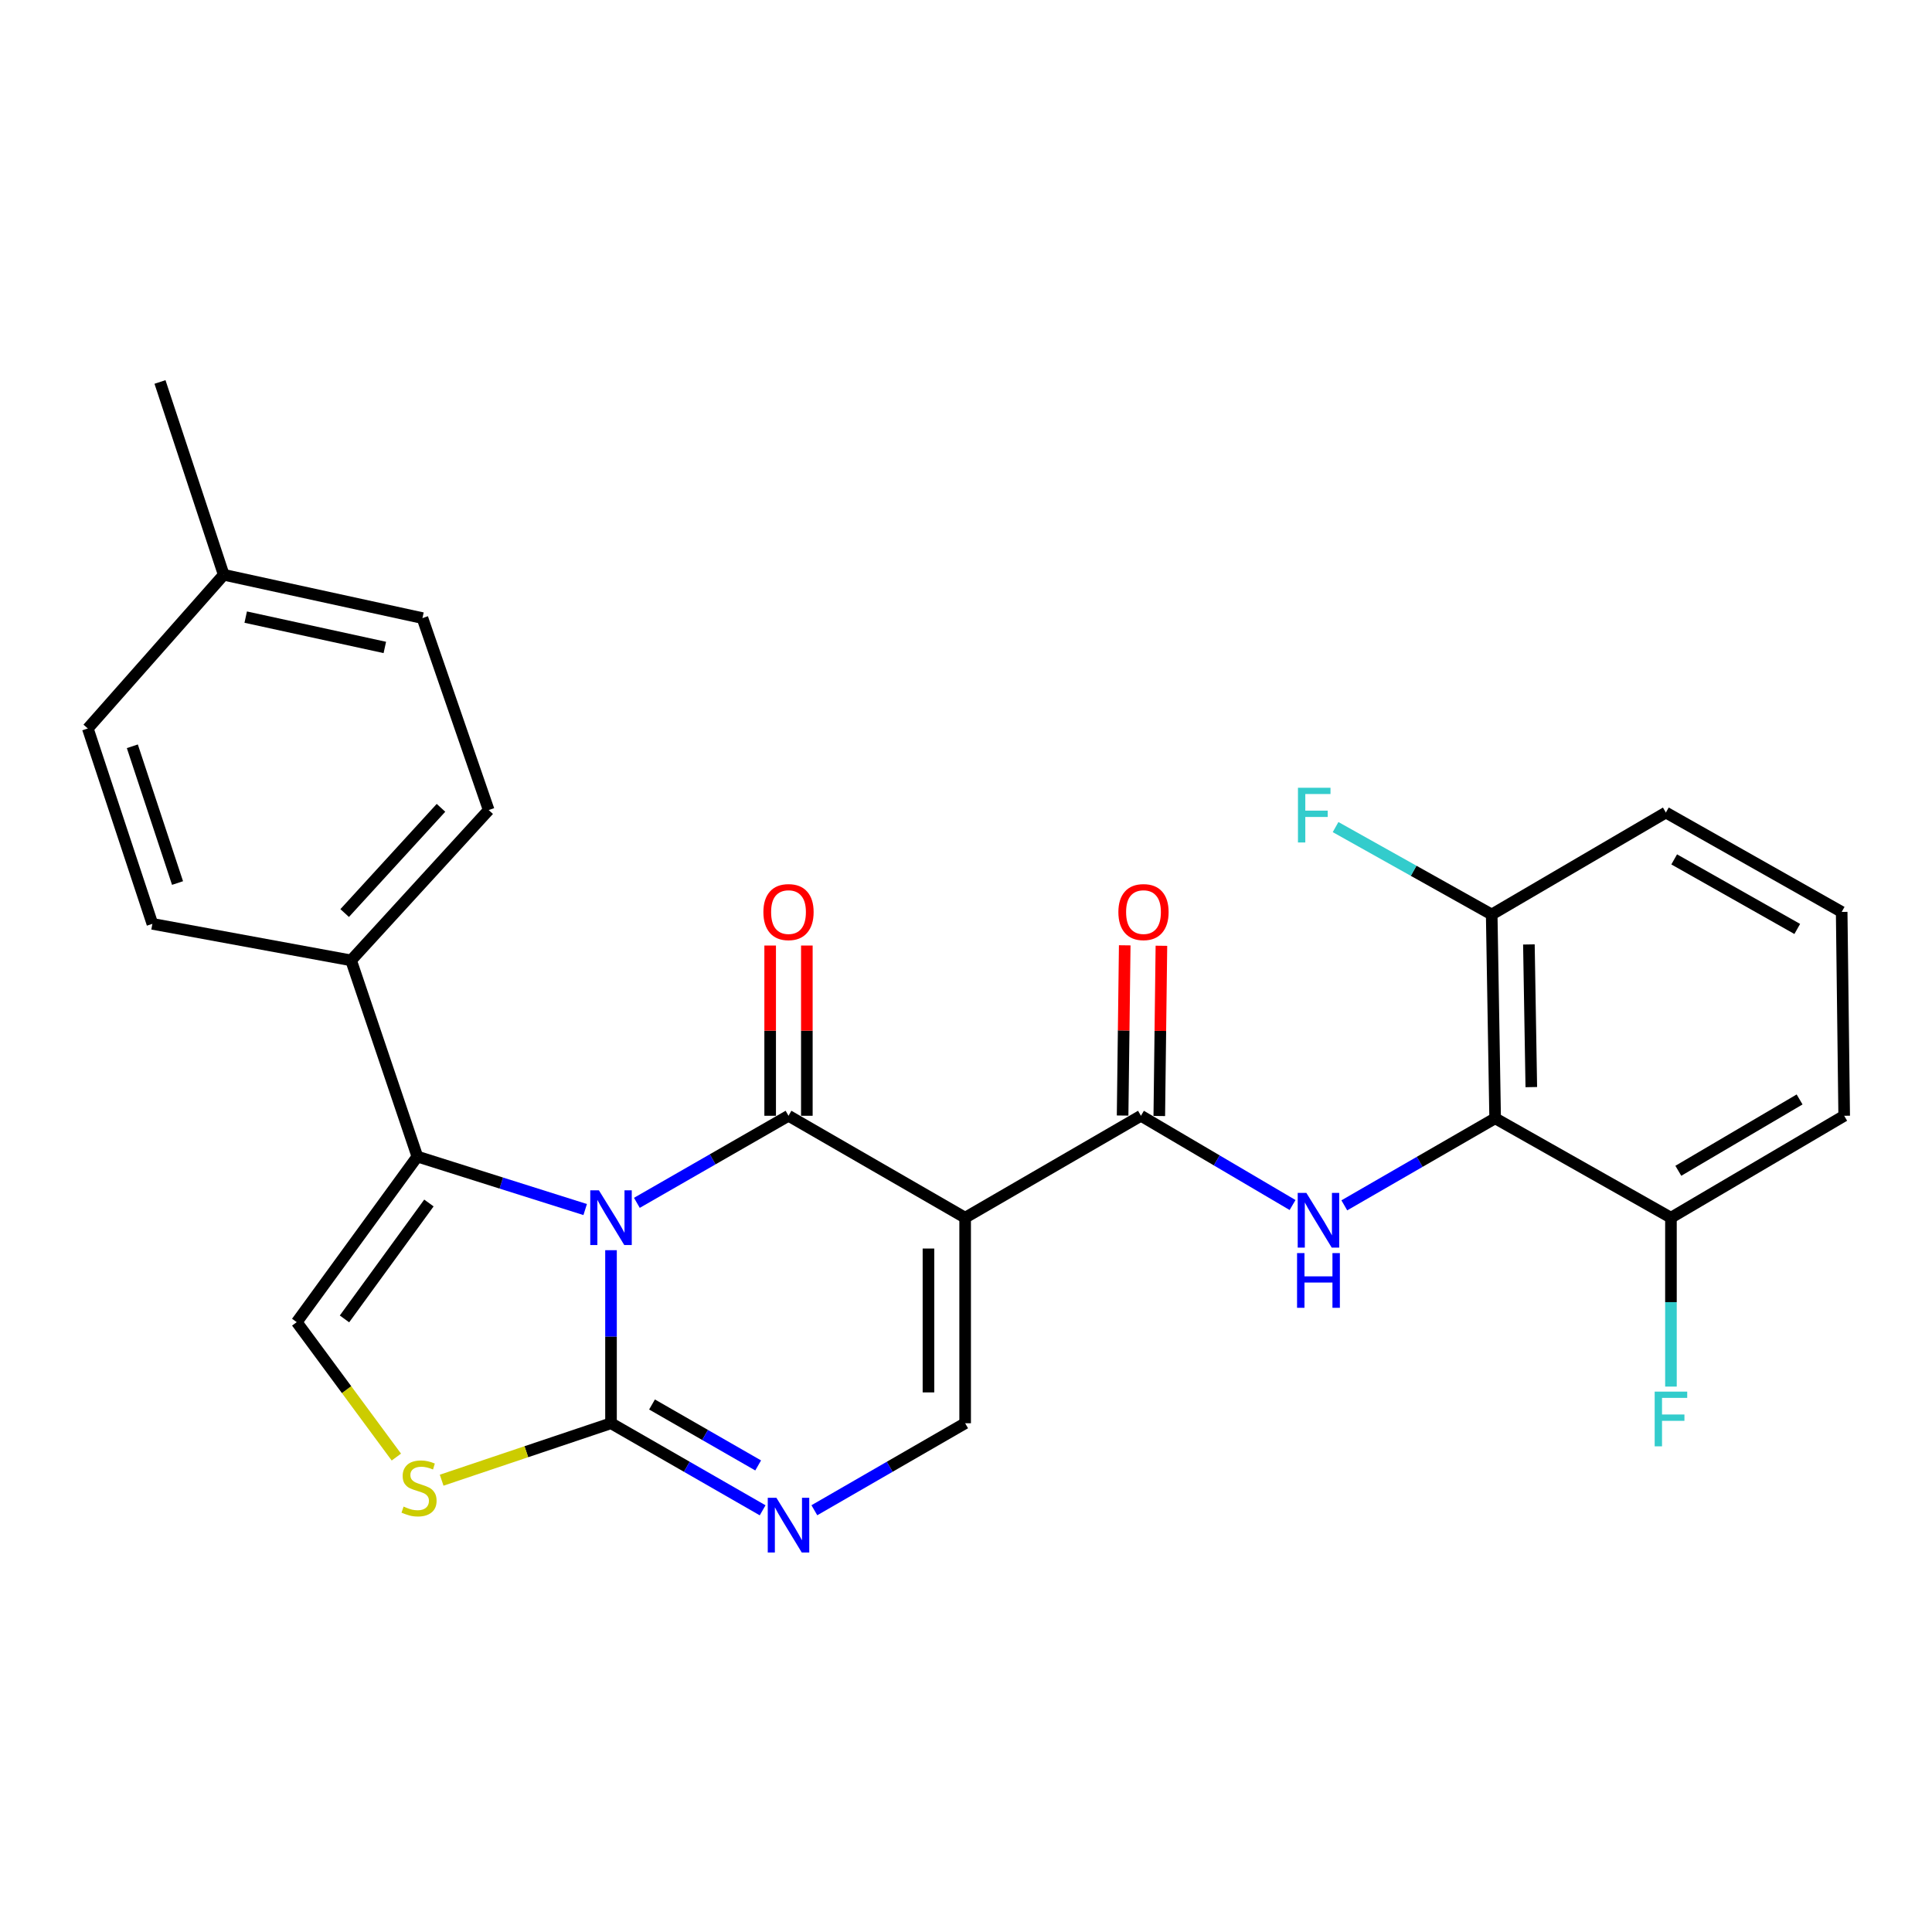 <?xml version='1.0' encoding='iso-8859-1'?>
<svg version='1.1' baseProfile='full'
              xmlns='http://www.w3.org/2000/svg'
                      xmlns:rdkit='http://www.rdkit.org/xml'
                      xmlns:xlink='http://www.w3.org/1999/xlink'
                  xml:space='preserve'
width='1000px' height='1000px' viewBox='0 0 1000 1000'>
<!-- END OF HEADER -->
<rect style='opacity:1.0;fill:#FFFFFF;stroke:none' width='1000' height='1000' x='0' y='0'> </rect>
<path class='bond-0' d='M 329.646,622.59 L 368.888,600.057' style='fill:none;fill-rule:evenodd;stroke:#0000FF;stroke-width:6px;stroke-linecap:butt;stroke-linejoin:miter;stroke-opacity:1' />
<path class='bond-0' d='M 368.888,600.057 L 408.129,577.523' style='fill:none;fill-rule:evenodd;stroke:#000000;stroke-width:6px;stroke-linecap:butt;stroke-linejoin:miter;stroke-opacity:1' />
<path class='bond-2' d='M 316.258,647.098 L 316.258,691.882' style='fill:none;fill-rule:evenodd;stroke:#0000FF;stroke-width:6px;stroke-linecap:butt;stroke-linejoin:miter;stroke-opacity:1' />
<path class='bond-2' d='M 316.258,691.882 L 316.258,736.665' style='fill:none;fill-rule:evenodd;stroke:#000000;stroke-width:6px;stroke-linecap:butt;stroke-linejoin:miter;stroke-opacity:1' />
<path class='bond-3' d='M 302.89,626.058 L 259.456,612.345' style='fill:none;fill-rule:evenodd;stroke:#0000FF;stroke-width:6px;stroke-linecap:butt;stroke-linejoin:miter;stroke-opacity:1' />
<path class='bond-3' d='M 259.456,612.345 L 216.021,598.632' style='fill:none;fill-rule:evenodd;stroke:#000000;stroke-width:6px;stroke-linecap:butt;stroke-linejoin:miter;stroke-opacity:1' />
<path class='bond-1' d='M 408.129,577.523 L 499.557,630.279' style='fill:none;fill-rule:evenodd;stroke:#000000;stroke-width:6px;stroke-linecap:butt;stroke-linejoin:miter;stroke-opacity:1' />
<path class='bond-12' d='M 417.623,577.523 L 417.623,533.466' style='fill:none;fill-rule:evenodd;stroke:#000000;stroke-width:6px;stroke-linecap:butt;stroke-linejoin:miter;stroke-opacity:1' />
<path class='bond-12' d='M 417.623,533.466 L 417.623,489.41' style='fill:none;fill-rule:evenodd;stroke:#FF0000;stroke-width:6px;stroke-linecap:butt;stroke-linejoin:miter;stroke-opacity:1' />
<path class='bond-12' d='M 398.635,577.523 L 398.635,533.466' style='fill:none;fill-rule:evenodd;stroke:#000000;stroke-width:6px;stroke-linecap:butt;stroke-linejoin:miter;stroke-opacity:1' />
<path class='bond-12' d='M 398.635,533.466 L 398.635,489.41' style='fill:none;fill-rule:evenodd;stroke:#FF0000;stroke-width:6px;stroke-linecap:butt;stroke-linejoin:miter;stroke-opacity:1' />
<path class='bond-4' d='M 499.557,630.279 L 590.553,577.523' style='fill:none;fill-rule:evenodd;stroke:#000000;stroke-width:6px;stroke-linecap:butt;stroke-linejoin:miter;stroke-opacity:1' />
<path class='bond-28' d='M 499.557,630.279 L 499.557,736.665' style='fill:none;fill-rule:evenodd;stroke:#000000;stroke-width:6px;stroke-linecap:butt;stroke-linejoin:miter;stroke-opacity:1' />
<path class='bond-28' d='M 480.569,646.237 L 480.569,720.707' style='fill:none;fill-rule:evenodd;stroke:#000000;stroke-width:6px;stroke-linecap:butt;stroke-linejoin:miter;stroke-opacity:1' />
<path class='bond-5' d='M 316.258,736.665 L 355.499,759.199' style='fill:none;fill-rule:evenodd;stroke:#000000;stroke-width:6px;stroke-linecap:butt;stroke-linejoin:miter;stroke-opacity:1' />
<path class='bond-5' d='M 355.499,759.199 L 394.74,781.732' style='fill:none;fill-rule:evenodd;stroke:#0000FF;stroke-width:6px;stroke-linecap:butt;stroke-linejoin:miter;stroke-opacity:1' />
<path class='bond-5' d='M 337.486,726.959 L 364.955,742.732' style='fill:none;fill-rule:evenodd;stroke:#000000;stroke-width:6px;stroke-linecap:butt;stroke-linejoin:miter;stroke-opacity:1' />
<path class='bond-5' d='M 364.955,742.732 L 392.423,758.506' style='fill:none;fill-rule:evenodd;stroke:#0000FF;stroke-width:6px;stroke-linecap:butt;stroke-linejoin:miter;stroke-opacity:1' />
<path class='bond-8' d='M 316.258,736.665 L 272.428,751.407' style='fill:none;fill-rule:evenodd;stroke:#000000;stroke-width:6px;stroke-linecap:butt;stroke-linejoin:miter;stroke-opacity:1' />
<path class='bond-8' d='M 272.428,751.407 L 228.598,766.149' style='fill:none;fill-rule:evenodd;stroke:#CCCC00;stroke-width:6px;stroke-linecap:butt;stroke-linejoin:miter;stroke-opacity:1' />
<path class='bond-9' d='M 216.021,598.632 L 153.592,684.342' style='fill:none;fill-rule:evenodd;stroke:#000000;stroke-width:6px;stroke-linecap:butt;stroke-linejoin:miter;stroke-opacity:1' />
<path class='bond-9' d='M 222.005,622.667 L 178.305,682.665' style='fill:none;fill-rule:evenodd;stroke:#000000;stroke-width:6px;stroke-linecap:butt;stroke-linejoin:miter;stroke-opacity:1' />
<path class='bond-11' d='M 216.021,598.632 L 181.726,497.087' style='fill:none;fill-rule:evenodd;stroke:#000000;stroke-width:6px;stroke-linecap:butt;stroke-linejoin:miter;stroke-opacity:1' />
<path class='bond-7' d='M 590.553,577.523 L 629.791,600.62' style='fill:none;fill-rule:evenodd;stroke:#000000;stroke-width:6px;stroke-linecap:butt;stroke-linejoin:miter;stroke-opacity:1' />
<path class='bond-7' d='M 629.791,600.62 L 669.029,623.717' style='fill:none;fill-rule:evenodd;stroke:#0000FF;stroke-width:6px;stroke-linecap:butt;stroke-linejoin:miter;stroke-opacity:1' />
<path class='bond-15' d='M 600.046,577.642 L 600.596,533.585' style='fill:none;fill-rule:evenodd;stroke:#000000;stroke-width:6px;stroke-linecap:butt;stroke-linejoin:miter;stroke-opacity:1' />
<path class='bond-15' d='M 600.596,533.585 L 601.147,489.529' style='fill:none;fill-rule:evenodd;stroke:#FF0000;stroke-width:6px;stroke-linecap:butt;stroke-linejoin:miter;stroke-opacity:1' />
<path class='bond-15' d='M 581.059,577.404 L 581.61,533.348' style='fill:none;fill-rule:evenodd;stroke:#000000;stroke-width:6px;stroke-linecap:butt;stroke-linejoin:miter;stroke-opacity:1' />
<path class='bond-15' d='M 581.61,533.348 L 582.16,489.291' style='fill:none;fill-rule:evenodd;stroke:#FF0000;stroke-width:6px;stroke-linecap:butt;stroke-linejoin:miter;stroke-opacity:1' />
<path class='bond-6' d='M 421.508,781.701 L 460.532,759.183' style='fill:none;fill-rule:evenodd;stroke:#0000FF;stroke-width:6px;stroke-linecap:butt;stroke-linejoin:miter;stroke-opacity:1' />
<path class='bond-6' d='M 460.532,759.183 L 499.557,736.665' style='fill:none;fill-rule:evenodd;stroke:#000000;stroke-width:6px;stroke-linecap:butt;stroke-linejoin:miter;stroke-opacity:1' />
<path class='bond-10' d='M 695.814,623.886 L 734.849,601.359' style='fill:none;fill-rule:evenodd;stroke:#0000FF;stroke-width:6px;stroke-linecap:butt;stroke-linejoin:miter;stroke-opacity:1' />
<path class='bond-10' d='M 734.849,601.359 L 773.883,578.831' style='fill:none;fill-rule:evenodd;stroke:#000000;stroke-width:6px;stroke-linecap:butt;stroke-linejoin:miter;stroke-opacity:1' />
<path class='bond-27' d='M 205.152,754.177 L 179.372,719.26' style='fill:none;fill-rule:evenodd;stroke:#CCCC00;stroke-width:6px;stroke-linecap:butt;stroke-linejoin:miter;stroke-opacity:1' />
<path class='bond-27' d='M 179.372,719.26 L 153.592,684.342' style='fill:none;fill-rule:evenodd;stroke:#000000;stroke-width:6px;stroke-linecap:butt;stroke-linejoin:miter;stroke-opacity:1' />
<path class='bond-13' d='M 773.883,578.831 L 772.101,473.341' style='fill:none;fill-rule:evenodd;stroke:#000000;stroke-width:6px;stroke-linecap:butt;stroke-linejoin:miter;stroke-opacity:1' />
<path class='bond-13' d='M 792.601,562.687 L 791.354,488.844' style='fill:none;fill-rule:evenodd;stroke:#000000;stroke-width:6px;stroke-linecap:butt;stroke-linejoin:miter;stroke-opacity:1' />
<path class='bond-14' d='M 773.883,578.831 L 864.879,630.279' style='fill:none;fill-rule:evenodd;stroke:#000000;stroke-width:6px;stroke-linecap:butt;stroke-linejoin:miter;stroke-opacity:1' />
<path class='bond-16' d='M 181.726,497.087 L 252.943,419.278' style='fill:none;fill-rule:evenodd;stroke:#000000;stroke-width:6px;stroke-linecap:butt;stroke-linejoin:miter;stroke-opacity:1' />
<path class='bond-16' d='M 178.402,472.595 L 228.253,418.129' style='fill:none;fill-rule:evenodd;stroke:#000000;stroke-width:6px;stroke-linecap:butt;stroke-linejoin:miter;stroke-opacity:1' />
<path class='bond-17' d='M 181.726,497.087 L 78.874,478.183' style='fill:none;fill-rule:evenodd;stroke:#000000;stroke-width:6px;stroke-linecap:butt;stroke-linejoin:miter;stroke-opacity:1' />
<path class='bond-19' d='M 772.101,473.341 L 731.696,450.717' style='fill:none;fill-rule:evenodd;stroke:#000000;stroke-width:6px;stroke-linecap:butt;stroke-linejoin:miter;stroke-opacity:1' />
<path class='bond-19' d='M 731.696,450.717 L 691.292,428.093' style='fill:none;fill-rule:evenodd;stroke:#33CCCC;stroke-width:6px;stroke-linecap:butt;stroke-linejoin:miter;stroke-opacity:1' />
<path class='bond-24' d='M 772.101,473.341 L 862.252,420.575' style='fill:none;fill-rule:evenodd;stroke:#000000;stroke-width:6px;stroke-linecap:butt;stroke-linejoin:miter;stroke-opacity:1' />
<path class='bond-18' d='M 864.879,630.279 L 864.879,673.987' style='fill:none;fill-rule:evenodd;stroke:#000000;stroke-width:6px;stroke-linecap:butt;stroke-linejoin:miter;stroke-opacity:1' />
<path class='bond-18' d='M 864.879,673.987 L 864.879,717.696' style='fill:none;fill-rule:evenodd;stroke:#33CCCC;stroke-width:6px;stroke-linecap:butt;stroke-linejoin:miter;stroke-opacity:1' />
<path class='bond-25' d='M 864.879,630.279 L 954.545,577.523' style='fill:none;fill-rule:evenodd;stroke:#000000;stroke-width:6px;stroke-linecap:butt;stroke-linejoin:miter;stroke-opacity:1' />
<path class='bond-25' d='M 868.7,606 L 931.467,569.071' style='fill:none;fill-rule:evenodd;stroke:#000000;stroke-width:6px;stroke-linecap:butt;stroke-linejoin:miter;stroke-opacity:1' />
<path class='bond-21' d='M 252.943,419.278 L 218.658,319.927' style='fill:none;fill-rule:evenodd;stroke:#000000;stroke-width:6px;stroke-linecap:butt;stroke-linejoin:miter;stroke-opacity:1' />
<path class='bond-20' d='M 78.874,478.183 L 45.455,377.061' style='fill:none;fill-rule:evenodd;stroke:#000000;stroke-width:6px;stroke-linecap:butt;stroke-linejoin:miter;stroke-opacity:1' />
<path class='bond-20' d='M 91.89,457.057 L 68.497,386.271' style='fill:none;fill-rule:evenodd;stroke:#000000;stroke-width:6px;stroke-linecap:butt;stroke-linejoin:miter;stroke-opacity:1' />
<path class='bond-22' d='M 45.455,377.061 L 115.795,297.5' style='fill:none;fill-rule:evenodd;stroke:#000000;stroke-width:6px;stroke-linecap:butt;stroke-linejoin:miter;stroke-opacity:1' />
<path class='bond-29' d='M 218.658,319.927 L 115.795,297.5' style='fill:none;fill-rule:evenodd;stroke:#000000;stroke-width:6px;stroke-linecap:butt;stroke-linejoin:miter;stroke-opacity:1' />
<path class='bond-29' d='M 199.184,335.116 L 127.18,319.417' style='fill:none;fill-rule:evenodd;stroke:#000000;stroke-width:6px;stroke-linecap:butt;stroke-linejoin:miter;stroke-opacity:1' />
<path class='bond-26' d='M 115.795,297.5 L 82.808,197.707' style='fill:none;fill-rule:evenodd;stroke:#000000;stroke-width:6px;stroke-linecap:butt;stroke-linejoin:miter;stroke-opacity:1' />
<path class='bond-23' d='M 953.248,472.012 L 954.545,577.523' style='fill:none;fill-rule:evenodd;stroke:#000000;stroke-width:6px;stroke-linecap:butt;stroke-linejoin:miter;stroke-opacity:1' />
<path class='bond-30' d='M 953.248,472.012 L 862.252,420.575' style='fill:none;fill-rule:evenodd;stroke:#000000;stroke-width:6px;stroke-linecap:butt;stroke-linejoin:miter;stroke-opacity:1' />
<path class='bond-30' d='M 930.255,480.827 L 866.558,444.821' style='fill:none;fill-rule:evenodd;stroke:#000000;stroke-width:6px;stroke-linecap:butt;stroke-linejoin:miter;stroke-opacity:1' />
<path  class='atom-0' d='M 309.998 616.119
L 319.278 631.119
Q 320.198 632.599, 321.678 635.279
Q 323.158 637.959, 323.238 638.119
L 323.238 616.119
L 326.998 616.119
L 326.998 644.439
L 323.118 644.439
L 313.158 628.039
Q 311.998 626.119, 310.758 623.919
Q 309.558 621.719, 309.198 621.039
L 309.198 644.439
L 305.518 644.439
L 305.518 616.119
L 309.998 616.119
' fill='#0000FF'/>
<path  class='atom-6' d='M 401.869 775.261
L 411.149 790.261
Q 412.069 791.741, 413.549 794.421
Q 415.029 797.101, 415.109 797.261
L 415.109 775.261
L 418.869 775.261
L 418.869 803.581
L 414.989 803.581
L 405.029 787.181
Q 403.869 785.261, 402.629 783.061
Q 401.429 780.861, 401.069 780.181
L 401.069 803.581
L 397.389 803.581
L 397.389 775.261
L 401.869 775.261
' fill='#0000FF'/>
<path  class='atom-8' d='M 676.174 617.448
L 685.454 632.448
Q 686.374 633.928, 687.854 636.608
Q 689.334 639.288, 689.414 639.448
L 689.414 617.448
L 693.174 617.448
L 693.174 645.768
L 689.294 645.768
L 679.334 629.368
Q 678.174 627.448, 676.934 625.248
Q 675.734 623.048, 675.374 622.368
L 675.374 645.768
L 671.694 645.768
L 671.694 617.448
L 676.174 617.448
' fill='#0000FF'/>
<path  class='atom-8' d='M 671.354 648.6
L 675.194 648.6
L 675.194 660.64
L 689.674 660.64
L 689.674 648.6
L 693.514 648.6
L 693.514 676.92
L 689.674 676.92
L 689.674 663.84
L 675.194 663.84
L 675.194 676.92
L 671.354 676.92
L 671.354 648.6
' fill='#0000FF'/>
<path  class='atom-9' d='M 208.897 779.804
Q 209.217 779.924, 210.537 780.484
Q 211.857 781.044, 213.297 781.404
Q 214.777 781.724, 216.217 781.724
Q 218.897 781.724, 220.457 780.444
Q 222.017 779.124, 222.017 776.844
Q 222.017 775.284, 221.217 774.324
Q 220.457 773.364, 219.257 772.844
Q 218.057 772.324, 216.057 771.724
Q 213.537 770.964, 212.017 770.244
Q 210.537 769.524, 209.457 768.004
Q 208.417 766.484, 208.417 763.924
Q 208.417 760.364, 210.817 758.164
Q 213.257 755.964, 218.057 755.964
Q 221.337 755.964, 225.057 757.524
L 224.137 760.604
Q 220.737 759.204, 218.177 759.204
Q 215.417 759.204, 213.897 760.364
Q 212.377 761.484, 212.417 763.444
Q 212.417 764.964, 213.177 765.884
Q 213.977 766.804, 215.097 767.324
Q 216.257 767.844, 218.177 768.444
Q 220.737 769.244, 222.257 770.044
Q 223.777 770.844, 224.857 772.484
Q 225.977 774.084, 225.977 776.844
Q 225.977 780.764, 223.337 782.884
Q 220.737 784.964, 216.377 784.964
Q 213.857 784.964, 211.937 784.404
Q 210.057 783.884, 207.817 782.964
L 208.897 779.804
' fill='#CCCC00'/>
<path  class='atom-13' d='M 395.129 472.092
Q 395.129 465.292, 398.489 461.492
Q 401.849 457.692, 408.129 457.692
Q 414.409 457.692, 417.769 461.492
Q 421.129 465.292, 421.129 472.092
Q 421.129 478.972, 417.729 482.892
Q 414.329 486.772, 408.129 486.772
Q 401.889 486.772, 398.489 482.892
Q 395.129 479.012, 395.129 472.092
M 408.129 483.572
Q 412.449 483.572, 414.769 480.692
Q 417.129 477.772, 417.129 472.092
Q 417.129 466.532, 414.769 463.732
Q 412.449 460.892, 408.129 460.892
Q 403.809 460.892, 401.449 463.692
Q 399.129 466.492, 399.129 472.092
Q 399.129 477.812, 401.449 480.692
Q 403.809 483.572, 408.129 483.572
' fill='#FF0000'/>
<path  class='atom-16' d='M 578.871 472.092
Q 578.871 465.292, 582.231 461.492
Q 585.591 457.692, 591.871 457.692
Q 598.151 457.692, 601.511 461.492
Q 604.871 465.292, 604.871 472.092
Q 604.871 478.972, 601.471 482.892
Q 598.071 486.772, 591.871 486.772
Q 585.631 486.772, 582.231 482.892
Q 578.871 479.012, 578.871 472.092
M 591.871 483.572
Q 596.191 483.572, 598.511 480.692
Q 600.871 477.772, 600.871 472.092
Q 600.871 466.532, 598.511 463.732
Q 596.191 460.892, 591.871 460.892
Q 587.551 460.892, 585.191 463.692
Q 582.871 466.492, 582.871 472.092
Q 582.871 477.812, 585.191 480.692
Q 587.551 483.572, 591.871 483.572
' fill='#FF0000'/>
<path  class='atom-19' d='M 856.459 720.3
L 873.299 720.3
L 873.299 723.54
L 860.259 723.54
L 860.259 732.14
L 871.859 732.14
L 871.859 735.42
L 860.259 735.42
L 860.259 748.62
L 856.459 748.62
L 856.459 720.3
' fill='#33CCCC'/>
<path  class='atom-20' d='M 671.82 407.744
L 688.66 407.744
L 688.66 410.984
L 675.62 410.984
L 675.62 419.584
L 687.22 419.584
L 687.22 422.864
L 675.62 422.864
L 675.62 436.064
L 671.82 436.064
L 671.82 407.744
' fill='#33CCCC'/>
</svg>
